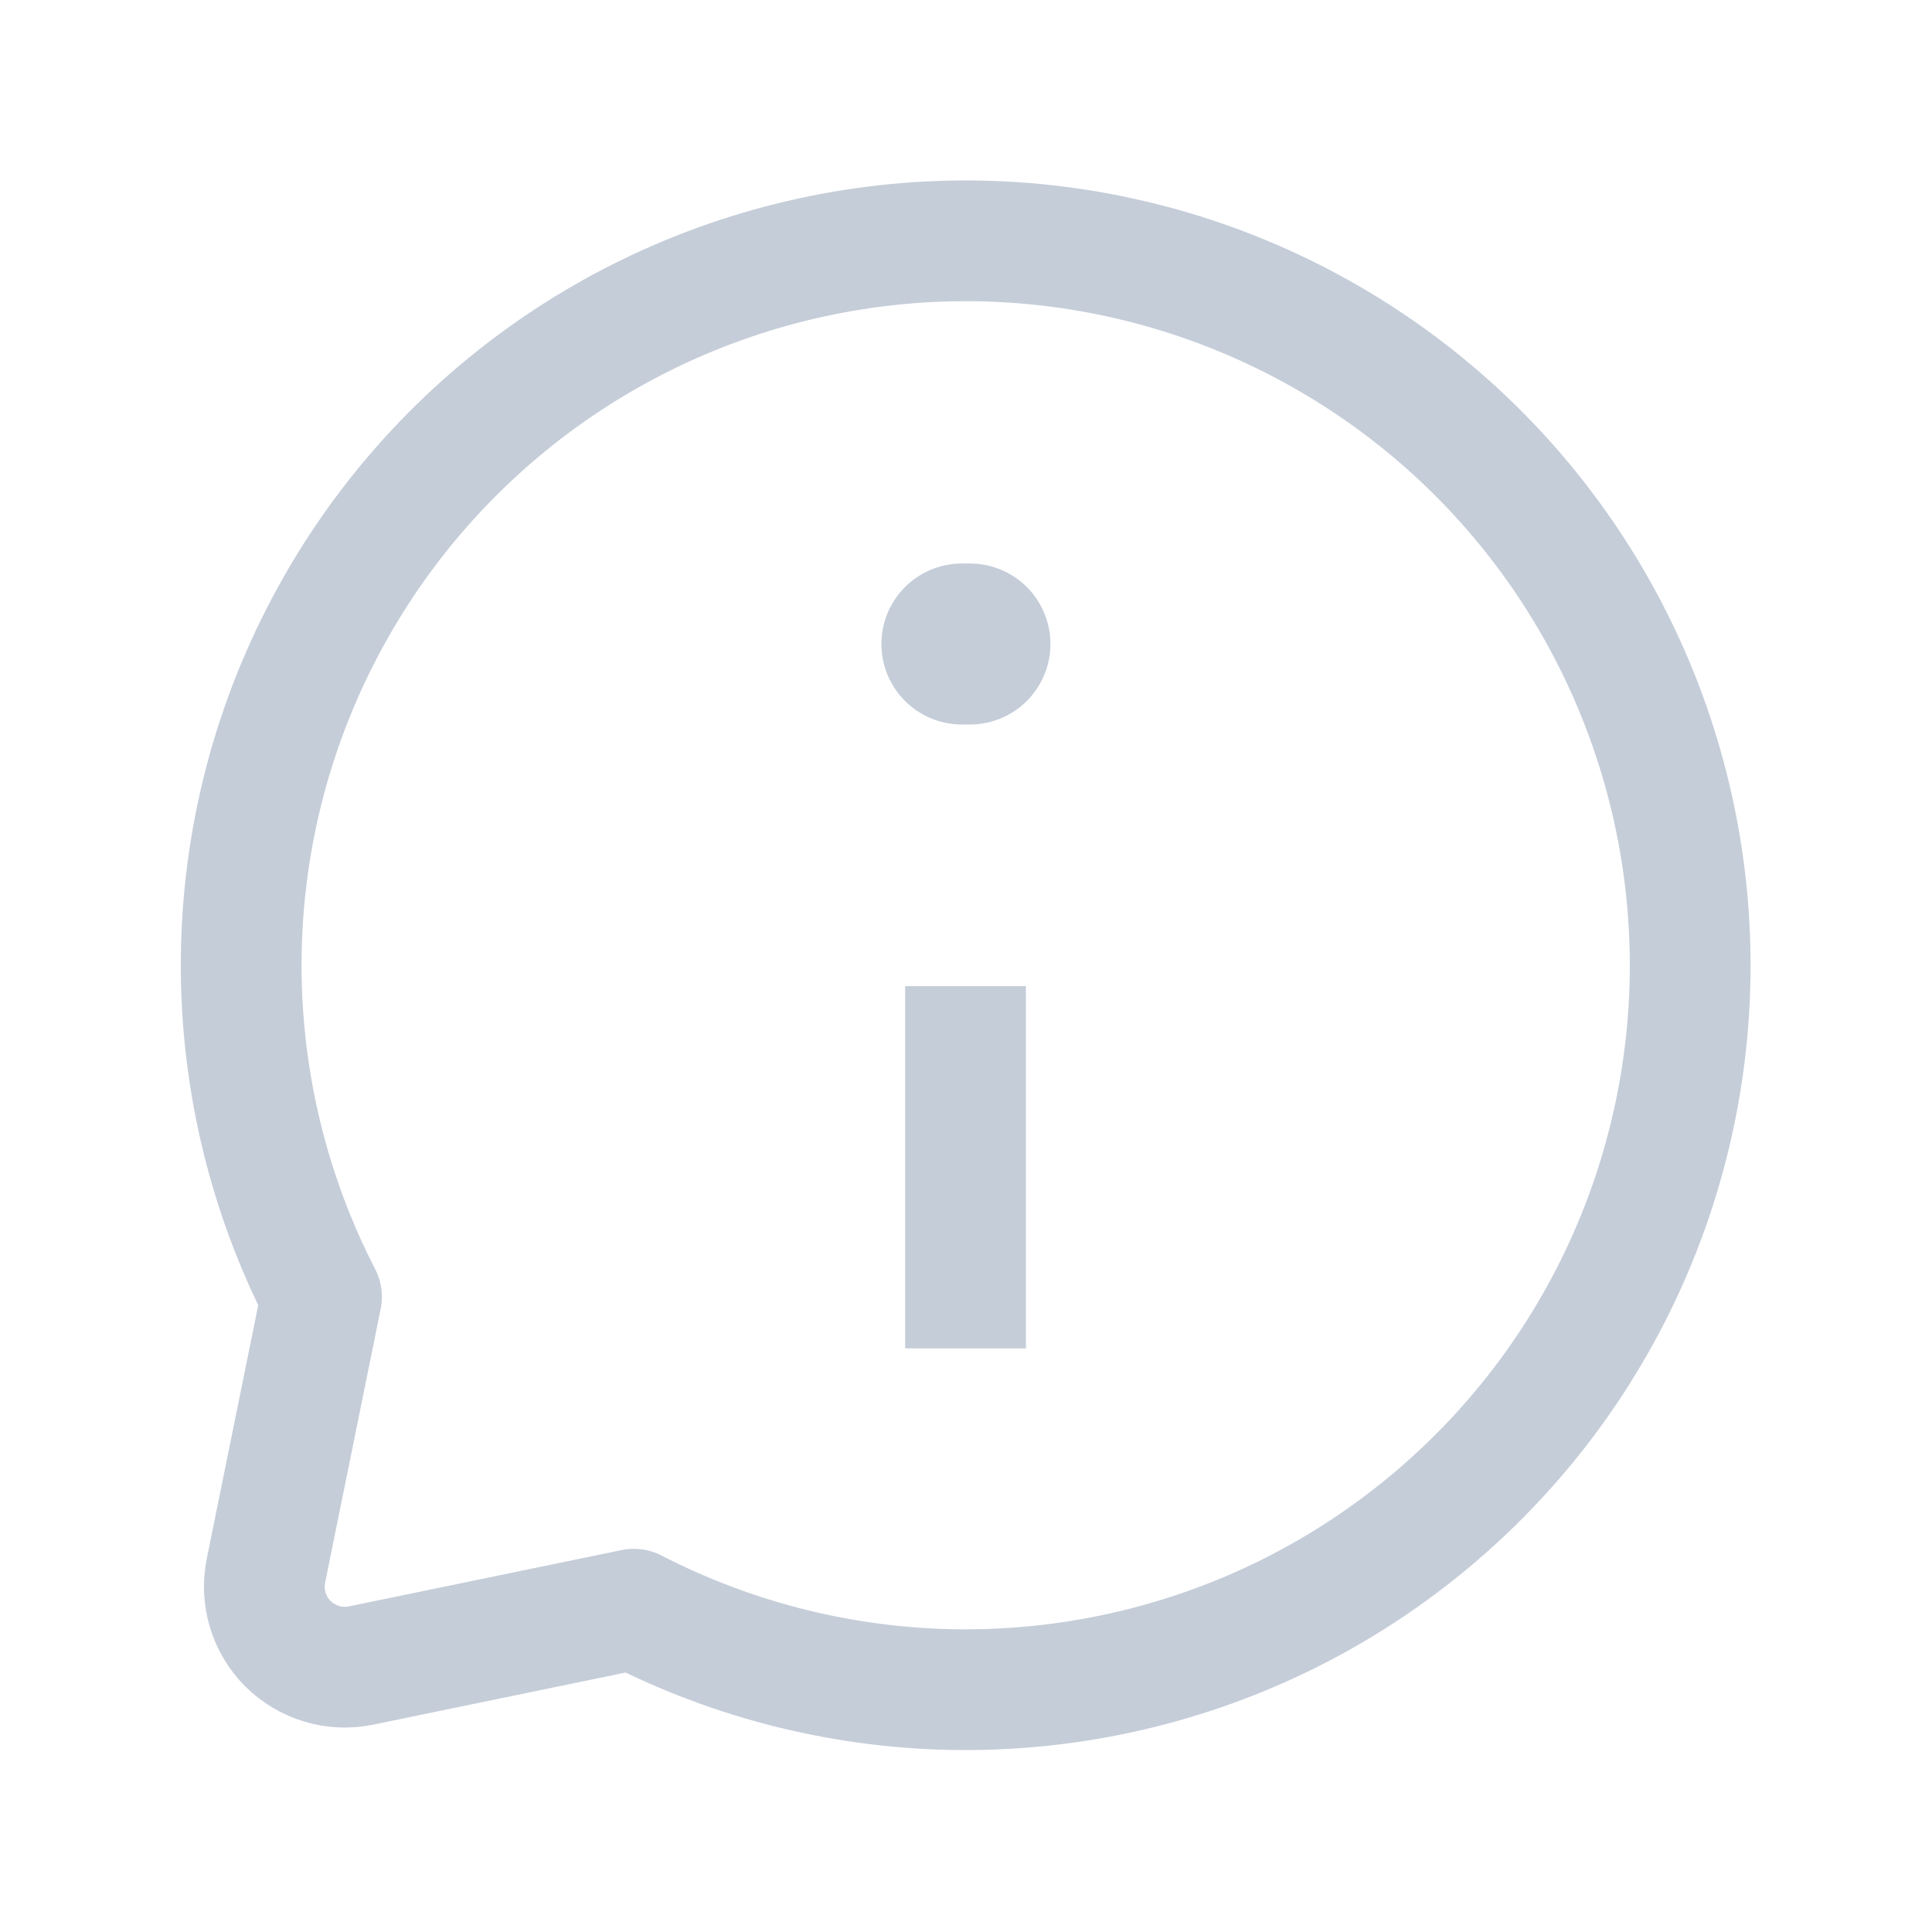 <svg width="24" height="24" viewBox="0 0 24 24" fill="none" xmlns="http://www.w3.org/2000/svg">
<path d="M12.049 8H11.949" stroke="#C5CDD9" stroke-width="2" stroke-linecap="round" stroke-linejoin="round"/>
<path d="M11.994 16V13M20.874 13.47C20.641 14.868 20.081 16.192 19.239 17.333C18.397 18.473 17.298 19.399 16.031 20.035C14.764 20.67 13.365 20.997 11.947 20.99C10.53 20.982 9.134 20.639 7.874 19.99L4.484 20.69C4.322 20.723 4.154 20.716 3.996 20.668C3.837 20.62 3.693 20.534 3.576 20.418C3.46 20.301 3.373 20.157 3.326 19.998C3.278 19.84 3.271 19.672 3.304 19.51L3.994 16.11C3.342 14.843 3 13.44 2.996 12.015C2.992 10.59 3.327 9.184 3.973 7.914C4.618 6.644 5.556 5.545 6.709 4.708C7.862 3.871 9.198 3.32 10.605 3.1C12.013 2.879 13.453 2.997 14.807 3.442C16.16 3.887 17.389 4.647 18.392 5.659C19.394 6.672 20.142 7.908 20.573 9.266C21.005 10.624 21.108 12.065 20.874 13.47Z" stroke="#C5CDD9" stroke-width="1.5" stroke-linecap="square" stroke-linejoin="round"/>
</svg>
